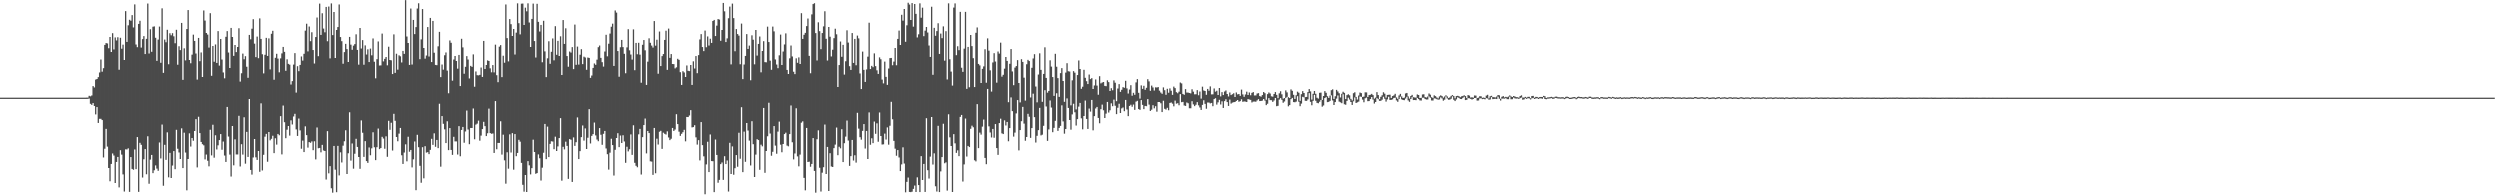 <?xml version="1.0" encoding="UTF-8"?>
<svg xmlns="http://www.w3.org/2000/svg" width="1920" height="150">
  <path d="M0 75.000h1v1.000H0zM1 75.000h1v1.000H1zM2 75.000h1v1.000H2zM3 75.000h1v1.000H3zM4 75.000h1v1.000H4zM5 75.000h1v1.000H5zM6 75.000h1v1.000H6zM7 75.000h1v1.000H7zM8 75.000h1v1.000H8zM9 75.000h1v1.000H9zM10 75.000h1v1.000H10zM11 75.000h1v1.000H11zM12 75.000h1v1.000H12zM13 75.000h1v1.000H13zM14 75.000h1v1.000H14zM15 75.000h1v1.000H15zM16 75.000h1v1.000H16zM17 75.000h1v1.000H17zM18 75.000h1v1.000H18zM19 75.000h1v1.000H19zM20 75.000h1v1.000H20zM21 75.000h1v1.000H21zM22 75.000h1v1.000H22zM23 75.000h1v1.000H23zM24 75.000h1v1.000H24zM25 75.000h1v1.000H25zM26 75.000h1v1.000H26zM27 75.000h1v1.000H27zM28 75.000h1v1.000H28zM29 75.000h1v1.000H29zM30 75.000h1v1.000H30zM31 75.000h1v1.000H31zM32 75.000h1v1.000H32zM33 75.000h1v1.000H33zM34 75.000h1v1.000H34zM35 75.000h1v1.000H35zM36 75.000h1v1.000H36zM37 75.000h1v1.000H37zM38 75.000h1v1.000H38zM39 75.000h1v1.000H39zM40 75.000h1v1.000H40zM41 75.000h1v1.000H41zM42 75.000h1v1.000H42zM43 75.000h1v1.000H43zM44 75.000h1v1.000H44zM45 75.000h1v1.000H45zM46 75.000h1v1.000H46zM47 75.000h1v1.000H47zM48 75.000h1v1.000H48zM49 75.000h1v1.000H49zM50 75.000h1v1.000H50zM51 75.000h1v1.000H51zM52 75.000h1v1.000H52zM53 75.000h1v1.000H53zM54 75.000h1v1.000H54zM55 75.000h1v1.000H55zM56 75.000h1v1.000H56zM57 75.000h1v1.000H57zM58 75.000h1v1.000H58zM59 75.000h1v1.000H59zM60 75.000h1v1.000H60zM61 75.000h1v1.000H61zM62 75.000h1v1.000H62zM63 75.000h1v1.000H63zM64 75.000h1v1.000H64zM65 74.999h1v1.000H65zM66 74.962h1v1.000H66zM67 74.933h1v1.000H67zM68 73.560h1v2.106H68zM69 74.000h1v5.733H69zM70 73.303h1v7.251H70zM71 66.103h1v13.057H71zM72 67.162h1v14.230H72zM73 61.124h1v26.739H73zM74 60.688h1v21.538H74zM75 59.216h1v35.210H75zM76 55.675h1v35.570H76zM77 45.711h1v45.535H77zM78 55.041h1v37.152H78zM79 52.388h1v68.531H79zM80 34.525h1v79.725H80zM81 33.072h1v65.889H81zM82 33.391h1v79.208H82zM83 37.092h1v91.939H83zM84 28.398h1v110.826H84zM85 39.916h1v85.966H85zM86 25.485h1v92.369H86zM87 38.006h1v81.424H87zM88 28.788h1v111.740H88zM89 31.098h1v93.287H89zM90 28.599h1v91.918H90zM91 53.557h1v90.367H91zM92 29.006h1v86.337H92zM93 37.418h1v81.304H93zM94 34.298h1v99.616H94zM95 46.060h1v101.053H95zM96 8.543h1v106.135H96zM97 32.185h1v82.611H97zM98 19.440h1v94.483H98zM99 15.194h1v132.166H99zM100 15.911h1v104.701H100zM101 11.598h1v118.140H101zM102 21.093h1v109.330H102zM103 3.394h1v111.414H103zM104 34.210h1v95.662H104zM105 36.252h1v69.005H105zM106 18.362h1v128.991H106zM107 15.954h1v93.699H107zM108 36.538h1v74.685H108zM109 30.033h1v106.324H109zM110 27.766h1v94.568H110zM111 41.504h1v72.961H111zM112 29.862h1v103.979H112zM113 2.737h1v101.931H113zM114 41.121h1v99.973H114zM115 22.485h1v100.114H115zM116 39.798h1v79.208H116zM117 20.538h1v112.414H117zM118 20.272h1v110.507H118zM119 29.050h1v97.989H119zM120 46.763h1v82.742H120zM121 30.432h1v100.731H121zM122 20.430h1v88.993H122zM123 48.222h1v73.471H123zM124 6.385h1v89.254H124zM125 55.951h1v86.674H125zM126 30.420h1v80.805H126zM127 32.453h1v90.335H127zM128 22.890h1v78.728H128zM129 49.359h1v86.838H129zM130 25.533h1v91.893H130zM131 27.155h1v109.566H131zM132 25.504h1v101.626H132zM133 27.890h1v88.138H133zM134 33.204h1v96.745H134zM135 22.889h1v76.813H135zM136 49.696h1v64.511H136zM137 35.554h1v81.543H137zM138 38.519h1v83.583H138zM139 17.627h1v80.927H139zM140 61.334h1v67.739H140zM141 37.129h1v64.783H141zM142 46.362h1v70.773H142zM143 22.337h1v123.842H143zM144 7.720h1v114.384H144zM145 46.085h1v56.304H145zM146 48.593h1v63.938H146zM147 41.998h1v63.967H147zM148 26.645h1v81.413H148zM149 31.429h1v69.180H149zM150 41.096h1v50.376H150zM151 61.136h1v67.448H151zM152 29.109h1v60.518H152zM153 47.017h1v55.192H153zM154 40.269h1v68.755H154zM155 59.112h1v51.634H155zM156 8.062h1v103.549H156zM157 15.836h1v106.606H157zM158 25.361h1v93.297H158zM159 26.556h1v96.885H159zM160 36.567h1v91.168H160zM161 10.153h1v89.505H161zM162 58.211h1v61.135H162zM163 35.315h1v60.469H163zM164 47.415h1v73.687H164zM165 34.162h1v69.719H165zM166 48.336h1v66.430H166zM167 23.912h1v87.706H167zM168 50.375h1v57.196H168zM169 29.948h1v73.017H169zM170 45.696h1v69.312H170zM171 55.678h1v53.040H171zM172 60.144h1v59.279H172zM173 28.279h1v96.101H173zM174 23.919h1v58.197H174zM175 40.327h1v64.555H175zM176 52.238h1v66.490H176zM177 21.449h1v114.154H177zM178 28.409h1v68.367H178zM179 42.886h1v84.100H179zM180 34.551h1v72.458H180zM181 40.030h1v78.601H181zM182 36.085h1v82.561H182zM183 21.693h1v67.258H183zM184 62.683h1v65.183H184zM185 56.258h1v54.479H185zM186 41.169h1v77.569H186zM187 45.529h1v44.520H187zM188 43.180h1v82.515H188zM189 51.263h1v49.994H189zM190 59.741h1v60.779H190zM191 26.816h1v49.216H191zM192 30.219h1v100.294H192zM193 22.089h1v111.984H193zM194 14.737h1v106.178H194zM195 33.513h1v73.264H195zM196 43.865h1v76.971H196zM197 28.101h1v94.706H197zM198 44.697h1v71.285H198zM199 14.107h1v117.861H199zM200 29.876h1v49.465H200zM201 41.692h1v89.219H201zM202 56.377h1v62.486H202zM203 42.098h1v62.860H203zM204 29.084h1v73.747H204zM205 42.960h1v81.236H205zM206 29.495h1v71.893H206zM207 53.277h1v54.493H207zM208 25.939h1v80.643H208zM209 23.674h1v80.555H209zM210 61.218h1v56.396H210zM211 44.416h1v61.774H211zM212 41.323h1v69.751H212zM213 44.989h1v57.872H213zM214 55.575h1v48.303H214zM215 44.849h1v44.351H215zM216 41.006h1v77.591H216zM217 36.023h1v45.002H217zM218 39.819h1v54.046H218zM219 54.351h1v51.779H219zM220 45.570h1v54.035H220zM221 49.025h1v47.745H221zM222 49.661h1v54.500H222zM223 64.930h1v27.469H223zM224 62.308h1v33.300H224zM225 49.610h1v39.847H225zM226 40.815h1v46.569H226zM227 71.126h1v28.261H227zM228 50.836h1v53.583H228zM229 54.678h1v36.355H229zM230 49.854h1v50.279H230zM231 43.371h1v70.871H231zM232 46.534h1v61.444H232zM233 41.310h1v75.493H233zM234 23.556h1v73.448H234zM235 18.234h1v85.556H235zM236 39.454h1v73.887H236zM237 20.368h1v88.746H237zM238 31.643h1v78.052H238zM239 24.788h1v83.815H239zM240 38.456h1v76.875H240zM241 48.788h1v59.711H241zM242 28.486h1v93.943H242zM243 13.485h1v84.384H243zM244 43.176h1v70.701H244zM245 2.756h1v110.872H245zM246 26.839h1v90.170H246zM247 10.177h1v101.099H247zM248 21.970h1v93.591H248zM249 24.814h1v91.176H249zM250 5.324h1v132.566H250zM251 31.717h1v68.987H251zM252 5.025h1v128.087H252zM253 44.859h1v82.737H253zM254 2.600h1v141.966H254zM255 26.983h1v120.968H255zM256 9.238h1v102.824H256zM257 44.522h1v85.790H257zM258 23.048h1v124.541H258zM259 20.801h1v91.247H259zM260 3.450h1v131.235H260zM261 28.442h1v88.548H261zM262 31.619h1v93.173H262zM263 48.958h1v62.907H263zM264 40.063h1v68.444H264zM265 33.689h1v66.333H265zM266 37.710h1v95.934H266zM267 47.596h1v70.107H267zM268 28.359h1v57.863H268zM269 34.289h1v89.061H269zM270 38.246h1v71.912H270zM271 35.081h1v94.454H271zM272 33.889h1v84.197H272zM273 26.361h1v80.219H273zM274 38.367h1v74.495H274zM275 49.669h1v70.910H275zM276 21.489h1v108.159H276zM277 37.295h1v55.183H277zM278 30.830h1v71.113H278zM279 49.712h1v70.769H279zM280 34.857h1v73.533H280zM281 41.863h1v81.843H281zM282 37.875h1v87.182H282zM283 47.657h1v65.591H283zM284 37.327h1v81.898H284zM285 42.502h1v71.441H285zM286 29.524h1v72.046H286zM287 47.420h1v65.665H287zM288 60.141h1v62.849H288zM289 45.445h1v67.601H289zM290 31.864h1v66.832H290zM291 50.314h1v64.205H291zM292 50.204h1v63.481H292zM293 25.788h1v79.289H293zM294 47.178h1v59.219H294zM295 45.233h1v69.004H295zM296 43.792h1v60.894H296zM297 50.161h1v70.278H297zM298 35.916h1v56.872H298zM299 46.081h1v53.593H299zM300 46.319h1v47.935H300zM301 56.868h1v58.749H301zM302 26.443h1v60.966H302zM303 55.939h1v36.811H303zM304 41.290h1v63.939H304zM305 53.494h1v54.998H305zM306 42.497h1v60.115H306zM307 43.266h1v55.006H307zM308 47.958h1v71.290H308zM309 39.132h1v86.769H309zM310 41.355h1v75.801H310zM311 0.101h1v110.758H311zM312 28.070h1v95.812H312zM313 32.999h1v72.008H313zM314 49.851h1v66.672H314zM315 6.539h1v108.634H315zM316 49.584h1v78.994H316zM317 15.285h1v107.060H317zM318 26.217h1v82.432H318zM319 20.822h1v125.275H319zM320 6.540h1v96.972H320zM321 2.520h1v110.513H321zM322 45.458h1v81.885H322zM323 30.246h1v110.075H323zM324 6.943h1v106.131H324zM325 36.885h1v100.057H325zM326 45.075h1v67.192H326zM327 42.657h1v74.527H327zM328 20.801h1v96.033H328zM329 43.404h1v74.955H329zM330 13.788h1v101.310H330zM331 47.667h1v58.908H331zM332 16.067h1v95.181H332zM333 40.476h1v61.927H333zM334 49.894h1v62.851H334zM335 50.078h1v57.399H335zM336 35.608h1v78.176H336zM337 24.450h1v55.227H337zM338 59.239h1v68.782H338zM339 49.570h1v39.579H339zM340 53.512h1v41.582H340zM341 42.456h1v56.890H341zM342 40.311h1v69.541H342zM343 54.232h1v38.904H343zM344 71.644h1v43.634H344zM345 31.090h1v67.279H345zM346 32.893h1v82.262H346zM347 61.963h1v56.978H347zM348 45.726h1v59.345H348zM349 42.997h1v65.609H349zM350 46.842h1v61.771H350zM351 52.721h1v65.965H351zM352 42.188h1v54.675H352zM353 66.077h1v53.947H353zM354 29.819h1v69.964H354zM355 36.403h1v61.073H355zM356 56.621h1v53.006H356zM357 51.308h1v49.658H357zM358 43.094h1v41.795H358zM359 45.741h1v53.716H359zM360 60.250h1v50.499H360zM361 50.566h1v47.689H361zM362 51.348h1v46.933H362zM363 41.787h1v41.525H363zM364 66.625h1v40.350H364zM365 54.860h1v40.835H365zM366 57.732h1v37.206H366zM367 57.919h1v34.688H367zM368 57.523h1v50.505H368zM369 51.850h1v52.278H369zM370 59.084h1v40.049H370zM371 31.457h1v62.071H371zM372 52.995h1v43.856H372zM373 49.907h1v54.567H373zM374 46.410h1v55.922H374zM375 46.856h1v36.562H375zM376 52.462h1v49.744H376zM377 55.560h1v47.204H377zM378 49.954h1v52.547H378zM379 55.587h1v61.843H379zM380 34.282h1v43.320H380zM381 57.747h1v56.907H381zM382 63.149h1v46.636H382zM383 35.822h1v73.960H383zM384 34.647h1v58.489H384zM385 59.241h1v59.498H385zM386 42.804h1v60.597H386zM387 48.161h1v74.982H387zM388 3.420h1v137.641H388zM389 29.267h1v87.669H389zM390 47.160h1v82.377H390zM391 14.642h1v88.535H391zM392 18.577h1v98.587H392zM393 27.629h1v74.604H393zM394 22.273h1v108.017H394zM395 41.894h1v61.062H395zM396 25.064h1v94.891H396zM397 2.536h1v114.912H397zM398 17.827h1v89.543H398zM399 26.405h1v82.415H399zM400 2.812h1v122.290H400zM401 2.699h1v139.221H401zM402 19.202h1v128.011H402zM403 5.881h1v128.526H403zM404 8.678h1v138.783H404zM405 2.575h1v121.157H405zM406 17.318h1v109.672H406zM407 36.084h1v97.864H407zM408 14.523h1v114.607H408zM409 2.748h1v104.509H409zM410 31.555h1v85.167H410zM411 44.202h1v89.299H411zM412 2.943h1v129.995H412zM413 16.770h1v101.815H413zM414 24.241h1v97.320H414zM415 19.136h1v119.530H415zM416 47.816h1v80.949H416zM417 15.952h1v101.360H417zM418 39.451h1v55.707H418zM419 59.234h1v62.998H419zM420 44.809h1v52.443H420zM421 31.704h1v88.933H421zM422 49.012h1v61.496H422zM423 39.787h1v68.692H423zM424 29.520h1v79.194H424zM425 46.341h1v68.264H425zM426 20.104h1v84.839H426zM427 42.076h1v73.916H427zM428 31.384h1v81.051H428zM429 43.023h1v63.037H429zM430 27.915h1v62.803H430zM431 57.610h1v81.153H431zM432 15.411h1v97.315H432zM433 33.748h1v80.992H433zM434 21.734h1v87.072H434zM435 43.082h1v68.955H435zM436 51.263h1v86.101H436zM437 39.551h1v67.258H437zM438 40.379h1v66.945H438zM439 36.206h1v103.535H439zM440 53.094h1v52.428H440zM441 18.897h1v93.125H441zM442 49.771h1v59.456H442zM443 35.771h1v54.370H443zM444 49.590h1v72.555H444zM445 42.040h1v74.055H445zM446 37.775h1v67.562H446zM447 49.255h1v47.087H447zM448 43.546h1v64.443H448zM449 44.177h1v54.457H449zM450 53.597h1v60.853H450zM451 44.174h1v61.580H451zM452 44.476h1v39.355H452zM453 59.811h1v50.390H453zM454 58.009h1v46.341H454zM455 52.187h1v50.804H455zM456 48.760h1v45.322H456zM457 49.777h1v54.195H457zM458 45.830h1v61.323H458zM459 36.256h1v72.180H459zM460 34.986h1v63.366H460zM461 44.429h1v59.031H461zM462 47.744h1v63.439H462zM463 51.129h1v51.642H463zM464 39.562h1v61.019H464zM465 26.745h1v87.285H465zM466 43.243h1v75.207H466zM467 33.609h1v96.649H467zM468 25.815h1v91.451H468zM469 20.516h1v86.011H469zM470 18.176h1v93.258H470zM471 50.646h1v84.140H471zM472 8.020h1v107.046H472zM473 9.690h1v96.290H473zM474 39.229h1v63.065H474zM475 58.937h1v54.085H475zM476 36.307h1v67.809H476zM477 30.664h1v79.162H477zM478 36.185h1v67.702H478zM479 41.300h1v67.344H479zM480 56.283h1v68.726H480zM481 36.424h1v76.258H481zM482 22.426h1v93.838H482zM483 38.653h1v75.982H483zM484 41.906h1v61.307H484zM485 45.797h1v73.130H485zM486 22.576h1v73.624H486zM487 53.894h1v71.119H487zM488 32.977h1v94.369H488zM489 41.682h1v86.786H489zM490 32.853h1v70.316H490zM491 41.977h1v56.977H491zM492 63.519h1v70.547H492zM493 34.418h1v70.921H493zM494 30.794h1v65.270H494zM495 38.633h1v52.377H495zM496 65.217h1v52.601H496zM497 47.383h1v53.204H497zM498 29.426h1v72.772H498zM499 32.858h1v91.035H499zM500 35.046h1v89.063H500zM501 36.583h1v97.718H501zM502 16.160h1v82.083H502zM503 35.089h1v97.962H503zM504 30.534h1v75.950H504zM505 56.625h1v54.400H505zM506 24.240h1v76.938H506zM507 50.726h1v49.747H507zM508 43.101h1v71.218H508zM509 41.547h1v60.335H509zM510 30.686h1v72.094H510zM511 23.587h1v79.726H511zM512 53.640h1v47.207H512zM513 21.974h1v83.608H513zM514 44.448h1v63.191H514zM515 41.521h1v65.039H515zM516 49.137h1v49.099H516zM517 49.273h1v51.260H517zM518 52.528h1v46.935H518zM519 51.705h1v36.004H519zM520 45.152h1v50.137H520zM521 45.977h1v55.162H521zM522 55.442h1v48.895H522zM523 65.210h1v37.561H523zM524 54.705h1v46.847H524zM525 55.670h1v44.011H525zM526 59.148h1v49.417H526zM527 50.270h1v39.560H527zM528 54.381h1v35.549H528zM529 54.609h1v34.046H529zM530 49.904h1v34.659H530zM531 65.240h1v32.620H531zM532 47.116h1v50.470H532zM533 52.616h1v43.523H533zM534 43.081h1v62.379H534zM535 56.232h1v54.847H535zM536 42.323h1v65.287H536zM537 30.305h1v92.881H537zM538 26.227h1v67.508H538zM539 36.158h1v75.279H539zM540 39.264h1v80.822H540zM541 23.495h1v125.684H541zM542 36.307h1v89.946H542zM543 28.016h1v80.858H543zM544 34.994h1v97.156H544zM545 29.759h1v73.512H545zM546 32.962h1v90.731H546zM547 16.118h1v107.697H547zM548 15.330h1v132.213H548zM549 27.720h1v79.460H549zM550 19.726h1v99.266H550zM551 14.621h1v125.735H551zM552 15.031h1v123.102H552zM553 31.333h1v94.723H553zM554 23.056h1v101.728H554zM555 2.271h1v135.885H555zM556 8.687h1v111.259H556zM557 32.282h1v93.745H557zM558 29.468h1v93.794H558zM559 14.034h1v133.058H559zM560 5.052h1v104.597H560zM561 49.466h1v84.170H561zM562 2.760h1v109.656H562zM563 13.951h1v120.247H563zM564 39.397h1v89.788H564zM565 22.299h1v96.772H565zM566 26.167h1v101.906H566zM567 27.374h1v74.561H567zM568 49.349h1v72.576H568zM569 18.142h1v64.198H569zM570 60.759h1v71.427H570zM571 49.539h1v51.516H571zM572 42.980h1v81.275H572zM573 26.210h1v68.255H573zM574 37.593h1v62.662H574zM575 35.018h1v72.940H575zM576 61.644h1v65.447H576zM577 27.120h1v65.983H577zM578 30.531h1v80.196H578zM579 49.417h1v86.496H579zM580 23.061h1v95.667H580zM581 42.716h1v64.200H581zM582 33.735h1v73.833H582zM583 28.040h1v102.370H583zM584 55.575h1v55.545H584zM585 39.173h1v73.208H585zM586 31.647h1v51.239H586zM587 47.720h1v84.990H587zM588 47.876h1v68.070H588zM589 20.496h1v84.170H589zM590 32.300h1v46.601H590zM591 46.580h1v55.977H591zM592 53.631h1v65.948H592zM593 20.427h1v96.162H593zM594 24.098h1v72.731H594zM595 45.659h1v66.187H595zM596 49.574h1v68.488H596zM597 52.400h1v48.657H597zM598 42.513h1v50.888H598zM599 26.556h1v84.559H599zM600 49.902h1v67.017H600zM601 39.598h1v70.996H601zM602 34.160h1v68.779H602zM603 25.646h1v76.233H603zM604 53.704h1v58.119H604zM605 56.857h1v55.505H605zM606 44.779h1v58.210H606zM607 34.949h1v46.056H607zM608 43.386h1v65.898H608zM609 55.102h1v67.299H609zM610 56.948h1v60.895H610zM611 44.802h1v38.366H611zM612 48.226h1v71.905H612zM613 44.079h1v83.646H613zM614 49.166h1v69.577H614zM615 10.151h1v84.055H615zM616 29.918h1v63.284H616zM617 26.716h1v109.872H617zM618 25.242h1v120.949H618zM619 20.058h1v78.184H619zM620 14.210h1v110.187H620zM621 42.897h1v81.247H621zM622 56.280h1v71.759H622zM623 11.071h1v114.846H623zM624 3.144h1v102.877H624zM625 2.457h1v128.833H625zM626 25.468h1v122.493H626zM627 46.428h1v60.520H627zM628 17.130h1v82.967H628zM629 23.948h1v104.886H629zM630 37.803h1v109.290H630zM631 25.392h1v107.223H631zM632 20.295h1v108.096H632zM633 8.654h1v86.986H633zM634 29.821h1v103.821H634zM635 46.502h1v66.349H635zM636 20.755h1v125.918H636zM637 28.199h1v89.438H637zM638 43.381h1v84.490H638zM639 38.171h1v90.072H639zM640 29.328h1v84.438H640zM641 22.049h1v88.987H641zM642 26.378h1v71.545H642zM643 66.802h1v52.393H643zM644 49.978h1v62.737H644zM645 31.874h1v82.050H645zM646 43.621h1v55.604H646zM647 34.453h1v90.007H647zM648 57.280h1v52.720H648zM649 47.031h1v57.887H649zM650 23.320h1v69.238H650zM651 32.742h1v75.197H651zM652 50.829h1v76.534H652zM653 53.685h1v66.245H653zM654 25.392h1v82.066H654zM655 48.338h1v74.955H655zM656 29.886h1v89.373H656zM657 50.117h1v74.783H657zM658 27.360h1v59.246H658zM659 29.484h1v69.272H659zM660 56.446h1v48.919H660zM661 68.422h1v38.850H661zM662 39.642h1v60.840H662zM663 53.657h1v41.633H663zM664 62.907h1v51.150H664zM665 53.367h1v47.215H665zM666 43.520h1v78.609H666zM667 17.481h1v68.840H667zM668 53.059h1v58.085H668zM669 50.606h1v55.607H669zM670 51.608h1v58.338H670zM671 41.016h1v52.330H671zM672 50.770h1v51.999H672zM673 54.034h1v40.669H673zM674 56.802h1v52.050H674zM675 44.069h1v42.282H675zM676 45.495h1v58.952H676zM677 61.133h1v49.893H677zM678 64.044h1v46.784H678zM679 47.313h1v55.286H679zM680 59.017h1v48.163H680zM681 65.155h1v32.687H681zM682 52.631h1v58.471H682zM683 44.642h1v51.919H683zM684 44.475h1v33.715H684zM685 50.127h1v41.452H685zM686 47.331h1v60.871H686zM687 36.853h1v77.323H687zM688 50.102h1v69.477H688zM689 29.919h1v85.328H689zM690 23.504h1v97.423H690zM691 34.563h1v96.841H691zM692 11.355h1v114.924H692zM693 15.878h1v97.278H693zM694 6.936h1v118.667H694zM695 32.118h1v115.581H695zM696 19.480h1v120.189H696zM697 2.120h1v134.245H697zM698 3.465h1v143.921H698zM699 15.347h1v132.201H699zM700 2.334h1v144.863H700zM701 20.476h1v124.566H701zM702 3.051h1v139.438H702zM703 10.626h1v136.847H703zM704 28.792h1v107.412H704zM705 26.351h1v115.771H705zM706 2.536h1v144.969H706zM707 13.596h1v106.312H707zM708 5.896h1v132.358H708zM709 27.805h1v98.071H709zM710 23.537h1v123.881H710zM711 20.743h1v70.014H711zM712 24.991h1v105.699H712zM713 34.959h1v102.128H713zM714 43.722h1v76.559H714zM715 5.170h1v84.707H715zM716 57.468h1v68.889H716zM717 21.411h1v96.349H717zM718 27.496h1v115.563H718zM719 23.922h1v123.190H719zM720 17.869h1v78.770H720zM721 41.424h1v106.108H721zM722 25.818h1v105.816H722zM723 29.318h1v91.325H723zM724 20.255h1v74.777H724zM725 46.590h1v78.806H725zM726 23.951h1v100.711H726zM727 61.034h1v85.338H727zM728 2.550h1v85.181H728zM729 45.521h1v59.934H729zM730 54.990h1v57.118H730zM731 65.763h1v81.703H731zM732 5.820h1v97.210H732zM733 2.604h1v107.496H733zM734 42.385h1v75.018H734zM735 35.519h1v79.953H735zM736 38.569h1v81.332H736zM737 9.104h1v80.637H737zM738 52.007h1v36.286H738zM739 55.177h1v84.224H739zM740 37.390h1v88.860H740zM741 9.103h1v81.913H741zM742 68.230h1v52.013H742zM743 36.065h1v76.015H743zM744 67.014h1v45.954H744zM745 26.897h1v72.028H745zM746 35.447h1v61.040H746zM747 44.708h1v53.025H747zM748 66.889h1v56.192H748zM749 25.167h1v98.799H749zM750 21.087h1v58.869H750zM751 49.126h1v64.638H751zM752 50.226h1v51.632H752zM753 63.737h1v39.636H753zM754 52.883h1v44.352H754zM755 50.990h1v40.815H755zM756 37.827h1v83.488H756zM757 63.546h1v62.564H757zM758 29.478h1v38.822H758zM759 38.913h1v58.131H759zM760 53.999h1v47.742H760zM761 70.365h1v35.221H761zM762 47.972h1v51.069H762zM763 40.858h1v64.915H763zM764 47.241h1v48.048H764zM765 63.497h1v50.241H765zM766 39.560h1v79.371H766zM767 41.143h1v53.368H767zM768 32.779h1v58.382H768zM769 58.864h1v43.525H769zM770 57.456h1v45.507H770zM771 52.760h1v39.636H771zM772 43.800h1v52.532H772zM773 46.774h1v46.883H773zM774 78.508h1v30.005H774zM775 49.012h1v49.351H775zM776 37.694h1v37.101H776zM777 54.907h1v30.425H777zM778 65.447h1v39.476H778zM779 51.931h1v49.926H779zM780 50.737h1v36.359H780zM781 46.173h1v30.683H781zM782 63.753h1v51.742H782zM783 78.649h1v21.223H783zM784 45.470h1v47.591H784zM785 47.576h1v34.502H785zM786 59.650h1v35.281H786zM787 77.268h1v30.793H787zM788 49.354h1v55.856H788zM789 45.991h1v41.432H789zM790 46.894h1v42.747H790zM791 74.871h1v31.027H791zM792 52.089h1v46.267H792zM793 44.917h1v27.034H793zM794 41.647h1v48.292H794zM795 66.484h1v43.000H795zM796 78.616h1v25.683H796zM797 57.258h1v42.679H797zM798 40.975h1v41.842H798zM799 53.648h1v50.351H799zM800 78.190h1v25.237H800zM801 56.758h1v39.833H801zM802 36.348h1v32.937H802zM803 59.869h1v21.908H803zM804 71.170h1v37.000H804zM805 69.831h1v29.541H805zM806 46.335h1v30.819H806zM807 51.152h1v31.455H807zM808 59.197h1v42.325H808zM809 73.619h1v24.585H809zM810 41.323h1v51.470H810zM811 51.255h1v20.357H811zM812 60.025h1v40.468H812zM813 74.396h1v23.792H813zM814 56.148h1v40.500H814zM815 52.328h1v28.548H815zM816 62.222h1v31.011H816zM817 78.173h1v24.487H817zM818 55.747h1v43.345H818zM819 48.531h1v27.058H819zM820 54.719h1v28.150H820zM821 54.958h1v37.222H821zM822 80.872h1v18.724H822zM823 61.698h1v26.144H823zM824 54.625h1v25.044H824zM825 55.830h1v30.379H825zM826 84.006h1v12.420H826zM827 57.648h1v33.829H827zM828 46.425h1v35.429H828zM829 52.976h1v26.051H829zM830 68.186h1v22.688H830zM831 66.592h1v32.754H831zM832 53.608h1v35.465H832zM833 59.750h1v17.470H833zM834 62.367h1v28.985H834zM835 64.555h1v34.478H835zM836 57.247h1v26.095H836zM837 60.776h1v24.950H837zM838 59.982h1v16.781H838zM839 68.351h1v31.719H839zM840 65.616h1v23.583H840zM841 61.026h1v22.297H841zM842 65.763h1v16.342H842zM843 72.733h1v17.834H843zM844 58.526h1v36.129H844zM845 64.026h1v19.822H845zM846 63.407h1v16.936H846zM847 62.976h1v21.685H847zM848 65.945h1v24.659H848zM849 66.210h1v21.024H849zM850 61.685h1v16.592H850zM851 63.092h1v23.319H851zM852 69.882h1v14.777H852zM853 67.749h1v11.599H853zM854 69.327h1v12.250H854zM855 61.721h1v14.785H855zM856 63.564h1v17.655H856zM857 77.697h1v9.970H857zM858 67.972h1v14.789H858zM859 64.616h1v15.066H859zM860 70.569h1v16.203H860zM861 68.984h1v14.260H861zM862 66.914h1v15.641H862zM863 67.446h1v17.972H863zM864 62.068h1v14.666H864zM865 67.912h1v16.150H865zM866 71.855h1v17.314H866zM867 68.756h1v12.590H867zM868 65.447h1v15.003H868zM869 73.525h1v8.439H869zM870 71.288h1v8.993H870zM871 72.827h1v11.554H871zM872 63.287h1v14.739H872zM873 60.761h1v16.640H873zM874 71.254h1v12.493H874zM875 75.715h1v8.658H875zM876 65.607h1v11.251H876zM877 68.266h1v12.274H877zM878 65.886h1v17.904H878zM879 68.965h1v12.383H879zM880 67.445h1v14.122H880zM881 60.820h1v15.289H881zM882 62.507h1v17.802H882zM883 69.717h1v15.499H883zM884 65.750h1v18.452H884zM885 67.148h1v13.660H885zM886 69.530h1v13.672H886zM887 67.051h1v14.502H887zM888 67.230h1v18.555H888zM889 66.851h1v11.504H889zM890 69.634h1v8.692H890zM891 71.058h1v8.234H891zM892 72.043h1v14.011H892zM893 67.142h1v10.233H893zM894 69.252h1v14.292H894zM895 72.795h1v11.391H895zM896 68.185h1v14.587H896zM897 71.197h1v13.474H897zM898 67.876h1v11.153H898zM899 69.687h1v9.028H899zM900 72.860h1v6.769H900zM901 66.534h1v15.108H901zM902 67.661h1v9.589H902zM903 70.785h1v8.844H903zM904 71.646h1v7.616H904zM905 70.397h1v10.457H905zM906 63.372h1v8.945H906zM907 64.031h1v14.473H907zM908 72.148h1v6.100H908zM909 72.826h1v8.175H909zM910 68.457h1v12.877H910zM911 71.090h1v7.628H911zM912 71.125h1v8.167H912zM913 71.431h1v11.709H913zM914 71.736h1v11.418H914zM915 68.567h1v9.168H915zM916 70.389h1v9.779H916zM917 72.469h1v9.033H917zM918 72.394h1v8.051H918zM919 69.237h1v9.222H919zM920 73.143h1v7.750H920zM921 70.315h1v12.197H921zM922 75.707h1v8.727H922zM923 66.575h1v13.947H923zM924 69.477h1v7.536H924zM925 69.869h1v9.876H925zM926 72.821h1v10.702H926zM927 68.295h1v10.453H927zM928 69.704h1v9.039H928zM929 66.336h1v13.087H929zM930 72.490h1v6.561H930zM931 72.449h1v9.110H931zM932 67.923h1v8.139H932zM933 70.382h1v5.039H933zM934 69.688h1v10.628H934zM935 72.962h1v5.612H935zM936 67.575h1v9.069H936zM937 74.049h1v6.182H937zM938 70.778h1v7.064H938zM939 73.004h1v9.878H939zM940 70.322h1v7.345H940zM941 69.490h1v6.757H941zM942 72.215h1v6.175H942zM943 74.068h1v7.314H943zM944 70.993h1v5.514H944zM945 73.003h1v6.554H945zM946 72.368h1v6.448H946zM947 71.651h1v6.817H947zM948 74.480h1v3.835H948zM949 71.001h1v6.520H949zM950 72.480h1v4.303H950zM951 72.191h1v5.922H951zM952 73.621h1v4.075H952zM953 68.802h1v7.428H953zM954 72.492h1v5.701H954zM955 74.350h1v3.525H955zM956 72.527h1v5.482H956zM957 70.402h1v7.944H957zM958 72.946h1v3.127H958zM959 71.030h1v5.404H959zM960 73.153h1v3.567H960zM961 71.331h1v7.339H961zM962 70.719h1v7.316H962zM963 73.336h1v4.657H963zM964 73.291h1v4.823H964zM965 71.846h1v5.266H965zM966 71.546h1v4.601H966zM967 73.794h1v3.815H967zM968 74.218h1v3.373H968zM969 72.999h1v4.271H969zM970 70.665h1v5.387H970zM971 71.565h1v5.675H971zM972 76.608h1v4.121H972zM973 72.306h1v7.382H973zM974 71.009h1v4.369H974zM975 71.850h1v5.053H975zM976 73.960h1v2.996H976zM977 74.236h1v3.988H977zM978 72.176h1v4.959H978zM979 70.724h1v4.526H979zM980 72.864h1v8.675H980zM981 75.416h1v5.838H981zM982 71.699h1v4.730H982zM983 70.078h1v5.260H983zM984 72.470h1v4.109H984zM985 75.764h1v3.137H985zM986 75.275h1v2.627H986zM987 69.416h1v5.881H987zM988 70.963h1v3.425H988zM989 74.634h1v7.048H989zM990 75.317h1v5.371H990zM991 68.674h1v7.485H991zM992 69.714h1v5.426H992zM993 72.788h1v5.621H993zM994 75.992h1v2.526H994zM995 73.176h1v4.849H995zM996 70.395h1v3.495H996zM997 71.204h1v6.944H997zM998 77.435h1v4.125H998zM999 72.329h1v7.253H999zM1000 70.005h1v4.317H1000zM1001 71.426h1v3.309H1001zM1002 74.621h1v2.802H1002zM1003 74.439h1v3.023H1003zM1004 70.739h1v5.603H1004zM1005 68.393h1v3.121H1005zM1006 70.201h1v7.961H1006zM1007 76.480h1v4.348H1007zM1008 72.028h1v5.369H1008zM1009 69.891h1v2.948H1009zM1010 72.041h1v5.341H1010zM1011 75.080h1v3.927H1011zM1012 75.750h1v3.582H1012zM1013 71.279h1v6.844H1013zM1014 71.101h1v5.642H1014zM1015 76.758h1v5.138H1015zM1016 73.728h1v7.251H1016zM1017 70.003h1v5.296H1017zM1018 71.251h1v3.323H1018zM1019 73.933h1v4.486H1019zM1020 75.200h1v3.027H1020zM1021 73.423h1v4.022H1021zM1022 69.274h1v3.937H1022zM1023 68.601h1v8.513H1023zM1024 75.965h1v4.675H1024zM1025 73.946h1v4.455H1025zM1026 69.017h1v6.689H1026zM1027 70.243h1v3.061H1027zM1028 71.609h1v6.445H1028zM1029 74.871h1v3.727H1029zM1030 72.061h1v7.214H1030zM1031 70.440h1v1.964H1031zM1032 71.344h1v8.721H1032zM1033 76.065h1v4.365H1033zM1034 73.042h1v4.447H1034zM1035 72.386h1v2.598H1035zM1036 73.191h1v3.247H1036zM1037 75.938h1v2.384H1037zM1038 77.169h1v3.418H1038zM1039 71.582h1v6.230H1039zM1040 70.870h1v3.940H1040zM1041 74.444h1v4.651H1041zM1042 76.432h1v2.178H1042zM1043 73.372h1v4.643H1043zM1044 71.044h1v3.022H1044zM1045 71.535h1v2.834H1045zM1046 74.453h1v2.015H1046zM1047 74.201h1v4.333H1047zM1048 70.931h1v4.520H1048zM1049 70.975h1v3.933H1049zM1050 74.497h1v3.233H1050zM1051 73.003h1v4.623H1051zM1052 72.777h1v3.297H1052zM1053 72.087h1v2.404H1053zM1054 73.038h1v3.422H1054zM1055 75.756h1v3.740H1055zM1056 74.943h1v3.410H1056zM1057 70.751h1v4.598H1057zM1058 72.996h1v3.197H1058zM1059 76.133h1v1.336H1059zM1060 74.357h1v3.054H1060zM1061 73.188h1v3.345H1061zM1062 70.842h1v3.450H1062zM1063 71.955h1v3.897H1063zM1064 74.936h1v3.087H1064zM1065 72.926h1v3.403H1065zM1066 72.804h1v1.499H1066zM1067 72.681h1v4.078H1067zM1068 75.231h1v1.453H1068zM1069 73.794h1v2.526H1069zM1070 73.263h1v1.930H1070zM1071 72.019h1v2.988H1071zM1072 74.803h1v2.321H1072zM1073 75.954h1v2.239H1073zM1074 73.293h1v2.773H1074zM1075 72.102h1v2.135H1075zM1076 74.016h1v2.280H1076zM1077 75.247h1v1.536H1077zM1078 74.953h1v1.977H1078zM1079 71.784h1v3.876H1079zM1080 71.378h1v2.977H1080zM1081 74.048h1v3.054H1081zM1082 75.709h1v2.460H1082zM1083 73.799h1v2.246H1083zM1084 72.848h1v1.775H1084zM1085 74.642h1v2.212H1085zM1086 74.836h1v1.941H1086zM1087 75.022h1v1.950H1087zM1088 72.556h1v2.672H1088zM1089 72.955h1v3.119H1089zM1090 75.251h1v1.846H1090zM1091 75.129h1v2.060H1091zM1092 72.534h1v2.521H1092zM1093 72.403h1v2.612H1093zM1094 74.538h1v1.524H1094zM1095 74.924h1v1.522H1095zM1096 74.111h1v2.273H1096zM1097 71.776h1v2.320H1097zM1098 72.701h1v2.330H1098zM1099 74.637h1v2.513H1099zM1100 75.202h1v2.004H1100zM1101 73.217h1v2.325H1101zM1102 73.848h1v1.824H1102zM1103 74.877h1v1.301H1103zM1104 75.551h1v1.000H1104zM1105 74.049h1v2.338H1105zM1106 73.233h1v1.541H1106zM1107 73.807h1v1.775H1107zM1108 75.030h1v2.306H1108zM1109 74.070h1v2.491H1109zM1110 73.166h1v1.000H1110zM1111 74.011h1v1.602H1111zM1112 75.229h1v1.348H1112zM1113 74.801h1v1.679H1113zM1114 73.626h1v2.194H1114zM1115 73.035h1v1.000H1115zM1116 73.705h1v2.866H1116zM1117 75.533h1v2.093H1117zM1118 73.797h1v2.536H1118zM1119 73.578h1v1.112H1119zM1120 73.883h1v1.329H1120zM1121 74.637h1v1.324H1121zM1122 73.983h1v2.094H1122zM1123 73.672h1v1.473H1123zM1124 73.147h1v1.170H1124zM1125 73.767h1v3.098H1125zM1126 75.298h1v1.370H1126zM1127 73.029h1v2.352H1127zM1128 73.423h1v2.072H1128zM1129 74.903h1v1.019H1129zM1130 74.688h1v1.741H1130zM1131 74.987h1v1.000H1131zM1132 73.315h1v1.942H1132zM1133 73.413h1v1.783H1133zM1134 75.296h1v1.955H1134zM1135 75.000h1v2.146H1135zM1136 73.904h1v1.658H1136zM1137 73.989h1v1.489H1137zM1138 75.111h1v1.000H1138zM1139 74.929h1v1.000H1139zM1140 75.284h1v1.000H1140zM1141 73.434h1v1.918H1141zM1142 72.799h1v2.836H1142zM1143 75.530h1v1.000H1143zM1144 73.909h1v2.457H1144zM1145 73.570h1v1.052H1145zM1146 74.538h1v1.612H1146zM1147 74.634h1v1.345H1147zM1148 74.841h1v1.000H1148zM1149 74.140h1v1.958H1149zM1150 72.956h1v1.322H1150zM1151 73.192h1v2.637H1151zM1152 75.836h1v1.393H1152zM1153 74.357h1v1.417H1153zM1154 73.764h1v1.888H1154zM1155 74.799h1v1.000H1155zM1156 74.351h1v1.000H1156zM1157 74.685h1v1.472H1157zM1158 74.112h1v2.066H1158zM1159 73.268h1v1.045H1159zM1160 74.057h1v2.164H1160zM1161 74.515h1v1.678H1161zM1162 73.727h1v1.165H1162zM1163 74.128h1v1.455H1163zM1164 74.575h1v1.136H1164zM1165 74.631h1v1.000H1165zM1166 74.995h1v1.000H1166zM1167 73.756h1v1.616H1167zM1168 73.219h1v1.664H1168zM1169 74.879h1v1.728H1169zM1170 74.982h1v1.341H1170zM1171 74.401h1v1.000H1171zM1172 74.990h1v1.000H1172zM1173 74.355h1v1.019H1173zM1174 74.354h1v1.265H1174zM1175 75.406h1v1.000H1175zM1176 73.736h1v1.764H1176zM1177 73.648h1v1.577H1177zM1178 75.037h1v1.000H1178zM1179 74.417h1v1.227H1179zM1180 74.442h1v1.000H1180zM1181 75.008h1v1.000H1181zM1182 74.563h1v1.000H1182zM1183 74.441h1v1.095H1183zM1184 74.519h1v1.339H1184zM1185 73.646h1v1.000H1185zM1186 73.944h1v2.080H1186zM1187 75.255h1v1.000H1187zM1188 74.786h1v1.000H1188zM1189 74.740h1v1.000H1189zM1190 74.591h1v1.000H1190zM1191 74.343h1v1.000H1191zM1192 74.737h1v1.174H1192zM1193 74.794h1v1.000H1193zM1194 74.223h1v1.000H1194zM1195 74.198h1v1.158H1195zM1196 74.659h1v1.000H1196zM1197 74.689h1v1.000H1197zM1198 74.777h1v1.000H1198zM1199 74.669h1v1.000H1199zM1200 74.673h1v1.000H1200zM1201 75.148h1v1.000H1201zM1202 74.403h1v1.273H1202zM1203 74.189h1v1.000H1203zM1204 74.567h1v1.018H1204zM1205 75.035h1v1.000H1205zM1206 75.055h1v1.000H1206zM1207 74.758h1v1.000H1207zM1208 74.594h1v1.000H1208zM1209 74.506h1v1.000H1209zM1210 75.228h1v1.000H1210zM1211 74.459h1v1.190H1211zM1212 74.196h1v1.000H1212zM1213 74.545h1v1.000H1213zM1214 74.495h1v1.000H1214zM1215 74.735h1v1.000H1215zM1216 74.813h1v1.000H1216zM1217 74.453h1v1.000H1217zM1218 74.643h1v1.000H1218zM1219 74.968h1v1.000H1219zM1220 74.246h1v1.000H1220zM1221 74.263h1v1.000H1221zM1222 74.820h1v1.000H1222zM1223 74.975h1v1.000H1223zM1224 74.822h1v1.000H1224zM1225 74.823h1v1.000H1225zM1226 74.576h1v1.000H1226zM1227 74.759h1v1.000H1227zM1228 75.255h1v1.000H1228zM1229 74.537h1v1.000H1229zM1230 74.569h1v1.000H1230zM1231 74.878h1v1.000H1231zM1232 74.837h1v1.000H1232zM1233 74.886h1v1.000H1233zM1234 74.929h1v1.000H1234zM1235 74.388h1v1.000H1235zM1236 74.582h1v1.000H1236zM1237 74.886h1v1.000H1237zM1238 74.380h1v1.000H1238zM1239 74.629h1v1.000H1239zM1240 75.030h1v1.000H1240zM1241 74.771h1v1.000H1241zM1242 74.983h1v1.000H1242zM1243 74.820h1v1.000H1243zM1244 74.603h1v1.000H1244zM1245 75.066h1v1.000H1245zM1246 74.896h1v1.000H1246zM1247 74.736h1v1.000H1247zM1248 74.917h1v1.000H1248zM1249 74.788h1v1.000H1249zM1250 74.886h1v1.000H1250zM1251 74.918h1v1.000H1251zM1252 74.619h1v1.000H1252zM1253 74.502h1v1.000H1253zM1254 74.749h1v1.000H1254zM1255 74.442h1v1.000H1255zM1256 74.580h1v1.000H1256zM1257 74.919h1v1.000H1257zM1258 74.637h1v1.000H1258zM1259 74.874h1v1.000H1259zM1260 74.993h1v1.000H1260zM1261 74.539h1v1.000H1261zM1262 74.743h1v1.000H1262zM1263 75.156h1v1.000H1263zM1264 74.798h1v1.000H1264zM1265 74.940h1v1.000H1265zM1266 74.718h1v1.000H1266zM1267 74.574h1v1.000H1267zM1268 75.031h1v1.000H1268zM1269 75.061h1v1.000H1269zM1270 74.763h1v1.000H1270zM1271 74.739h1v1.000H1271zM1272 74.858h1v1.000H1272zM1273 74.686h1v1.000H1273zM1274 75.060h1v1.000H1274zM1275 74.749h1v1.000H1275zM1276 74.606h1v1.000H1276zM1277 74.921h1v1.000H1277zM1278 74.608h1v1.000H1278zM1279 74.598h1v1.000H1279zM1280 74.718h1v1.000H1280zM1281 74.719h1v1.000H1281zM1282 74.804h1v1.000H1282zM1283 74.863h1v1.000H1283zM1284 74.496h1v1.000H1284zM1285 74.660h1v1.000H1285zM1286 75.038h1v1.000H1286zM1287 74.831h1v1.000H1287zM1288 74.810h1v1.000H1288zM1289 74.804h1v1.000H1289zM1290 74.809h1v1.000H1290zM1291 75.046h1v1.000H1291zM1292 74.852h1v1.000H1292zM1293 74.771h1v1.000H1293zM1294 74.895h1v1.000H1294zM1295 75.035h1v1.000H1295zM1296 74.866h1v1.000H1296zM1297 74.856h1v1.000H1297zM1298 74.823h1v1.000H1298zM1299 74.956h1v1.000H1299zM1300 74.992h1v1.000H1300zM1301 74.558h1v1.000H1301zM1302 74.502h1v1.000H1302zM1303 74.927h1v1.000H1303zM1304 74.936h1v1.000H1304zM1305 74.874h1v1.000H1305zM1306 74.646h1v1.000H1306zM1307 74.663h1v1.000H1307zM1308 74.863h1v1.000H1308zM1309 75.060h1v1.000H1309zM1310 74.630h1v1.000H1310zM1311 74.589h1v1.000H1311zM1312 75.116h1v1.000H1312zM1313 75.031h1v1.000H1313zM1314 74.898h1v1.000H1314zM1315 74.753h1v1.000H1315zM1316 74.823h1v1.000H1316zM1317 75.142h1v1.000H1317zM1318 74.864h1v1.000H1318zM1319 74.613h1v1.000H1319zM1320 74.583h1v1.000H1320zM1321 75.096h1v1.000H1321zM1322 74.849h1v1.000H1322zM1323 74.789h1v1.000H1323zM1324 74.664h1v1.000H1324zM1325 74.862h1v1.000H1325zM1326 75.092h1v1.000H1326zM1327 74.850h1v1.000H1327zM1328 74.645h1v1.000H1328zM1329 74.706h1v1.000H1329zM1330 75.033h1v1.000H1330zM1331 74.809h1v1.000H1331zM1332 74.790h1v1.000H1332zM1333 74.803h1v1.000H1333zM1334 75.018h1v1.000H1334zM1335 75.088h1v1.000H1335zM1336 74.685h1v1.000H1336zM1337 74.656h1v1.000H1337zM1338 74.876h1v1.000H1338zM1339 75.097h1v1.000H1339zM1340 74.841h1v1.000H1340zM1341 74.833h1v1.000H1341zM1342 74.781h1v1.000H1342zM1343 74.950h1v1.000H1343zM1344 75.139h1v1.000H1344zM1345 74.654h1v1.000H1345zM1346 74.684h1v1.000H1346zM1347 74.978h1v1.000H1347zM1348 74.816h1v1.000H1348zM1349 74.800h1v1.000H1349zM1350 74.867h1v1.000H1350zM1351 74.848h1v1.000H1351zM1352 75.001h1v1.000H1352zM1353 74.875h1v1.000H1353zM1354 74.698h1v1.000H1354zM1355 74.757h1v1.000H1355zM1356 75.157h1v1.000H1356zM1357 74.900h1v1.000H1357zM1358 74.903h1v1.000H1358zM1359 74.798h1v1.000H1359zM1360 74.791h1v1.000H1360zM1361 75.075h1v1.000H1361zM1362 74.912h1v1.000H1362zM1363 74.726h1v1.000H1363zM1364 74.796h1v1.000H1364zM1365 74.987h1v1.000H1365zM1366 74.842h1v1.000H1366zM1367 74.924h1v1.000H1367zM1368 74.868h1v1.000H1368zM1369 74.864h1v1.000H1369zM1370 75.136h1v1.000H1370zM1371 74.801h1v1.000H1371zM1372 74.760h1v1.000H1372zM1373 74.948h1v1.000H1373zM1374 75.035h1v1.000H1374zM1375 74.937h1v1.000H1375zM1376 74.857h1v1.000H1376zM1377 74.734h1v1.000H1377zM1378 74.874h1v1.000H1378zM1379 75.079h1v1.000H1379zM1380 74.814h1v1.000H1380zM1381 74.844h1v1.000H1381zM1382 74.965h1v1.000H1382zM1383 74.909h1v1.000H1383zM1384 74.905h1v1.000H1384zM1385 74.943h1v1.000H1385zM1386 74.850h1v1.000H1386zM1387 74.940h1v1.000H1387zM1388 74.881h1v1.000H1388zM1389 74.779h1v1.000H1389zM1390 74.851h1v1.000H1390zM1391 75.058h1v1.000H1391zM1392 74.988h1v1.000H1392zM1393 74.990h1v1.000H1393zM1394 74.823h1v1.000H1394zM1395 74.808h1v1.000H1395zM1396 75.033h1v1.000H1396zM1397 74.953h1v1.000H1397zM1398 74.849h1v1.000H1398zM1399 74.916h1v1.000H1399zM1400 74.982h1v1.000H1400zM1401 74.929h1v1.000H1401zM1402 74.961h1v1.000H1402zM1403 74.830h1v1.000H1403zM1404 74.835h1v1.000H1404zM1405 75.041h1v1.000H1405zM1406 74.933h1v1.000H1406zM1407 74.882h1v1.000H1407zM1408 74.925h1v1.000H1408zM1409 75.025h1v1.000H1409zM1410 75.020h1v1.000H1410zM1411 74.956h1v1.000H1411zM1412 74.895h1v1.000H1412zM1413 74.910h1v1.000H1413zM1414 75.089h1v1.000H1414zM1415 74.942h1v1.000H1415zM1416 74.874h1v1.000H1416zM1417 74.920h1v1.000H1417zM1418 74.982h1v1.000H1418zM1419 75.005h1v1.000H1419zM1420 74.926h1v1.000H1420zM1421 74.878h1v1.000H1421zM1422 74.872h1v1.000H1422zM1423 75.013h1v1.000H1423zM1424 74.939h1v1.000H1424zM1425 74.919h1v1.000H1425zM1426 74.950h1v1.000H1426zM1427 74.959h1v1.000H1427zM1428 74.949h1v1.000H1428zM1429 74.861h1v1.000H1429zM1430 74.857h1v1.000H1430zM1431 74.940h1v1.000H1431zM1432 74.988h1v1.000H1432zM1433 74.919h1v1.000H1433zM1434 74.911h1v1.000H1434zM1435 74.940h1v1.000H1435zM1436 74.948h1v1.000H1436zM1437 74.971h1v1.000H1437zM1438 74.926h1v1.000H1438zM1439 74.920h1v1.000H1439zM1440 75.026h1v1.000H1440zM1441 74.968h1v1.000H1441zM1442 74.943h1v1.000H1442zM1443 74.978h1v1.000H1443zM1444 75.060h1v1.000H1444zM1445 75.018h1v1.000H1445zM1446 75.021h1v1.000H1446zM1447 74.915h1v1.000H1447zM1448 74.901h1v1.000H1448zM1449 75.030h1v1.000H1449zM1450 74.937h1v1.000H1450zM1451 74.917h1v1.000H1451zM1452 74.949h1v1.000H1452zM1453 74.930h1v1.000H1453zM1454 74.929h1v1.000H1454zM1455 74.961h1v1.000H1455zM1456 74.855h1v1.000H1456zM1457 74.869h1v1.000H1457zM1458 75.012h1v1.000H1458zM1459 74.917h1v1.000H1459zM1460 74.918h1v1.000H1460zM1461 74.976h1v1.000H1461zM1462 75.002h1v1.000H1462zM1463 74.990h1v1.000H1463zM1464 74.972h1v1.000H1464zM1465 74.897h1v1.000H1465zM1466 74.926h1v1.000H1466zM1467 75.030h1v1.000H1467zM1468 74.961h1v1.000H1468zM1469 74.970h1v1.000H1469zM1470 74.983h1v1.000H1470zM1471 74.975h1v1.000H1471zM1472 75.007h1v1.000H1472zM1473 74.944h1v1.000H1473zM1474 74.909h1v1.000H1474zM1475 74.946h1v1.000H1475zM1476 74.957h1v1.000H1476zM1477 74.928h1v1.000H1477zM1478 74.969h1v1.000H1478zM1479 74.977h1v1.000H1479zM1480 74.967h1v1.000H1480zM1481 74.993h1v1.000H1481zM1482 74.933h1v1.000H1482zM1483 74.921h1v1.000H1483zM1484 75.019h1v1.000H1484zM1485 74.961h1v1.000H1485zM1486 74.961h1v1.000H1486zM1487 74.994h1v1.000H1487zM1488 74.985h1v1.000H1488zM1489 74.996h1v1.000H1489zM1490 75.025h1v1.000H1490zM1491 74.949h1v1.000H1491zM1492 74.948h1v1.000H1492zM1493 74.999h1v1.000H1493zM1494 74.950h1v1.000H1494zM1495 74.948h1v1.000H1495zM1496 74.976h1v1.000H1496zM1497 74.973h1v1.000H1497zM1498 74.979h1v1.000H1498zM1499 74.962h1v1.000H1499zM1500 74.950h1v1.000H1500zM1501 74.956h1v1.000H1501zM1502 75.009h1v1.000H1502zM1503 74.972h1v1.000H1503zM1504 74.978h1v1.000H1504zM1505 74.988h1v1.000H1505zM1506 74.988h1v1.000H1506zM1507 75.010h1v1.000H1507zM1508 74.987h1v1.000H1508zM1509 74.963h1v1.000H1509zM1510 74.971h1v1.000H1510zM1511 74.985h1v1.000H1511zM1512 74.968h1v1.000H1512zM1513 74.981h1v1.000H1513zM1514 74.967h1v1.000H1514zM1515 74.975h1v1.000H1515zM1516 74.996h1v1.000H1516zM1517 74.976h1v1.000H1517zM1518 74.959h1v1.000H1518zM1519 74.985h1v1.000H1519zM1520 74.989h1v1.000H1520zM1521 74.985h1v1.000H1521zM1522 74.978h1v1.000H1522zM1523 74.970h1v1.000H1523zM1524 74.973h1v1.000H1524zM1525 75.004h1v1.000H1525zM1526 74.985h1v1.000H1526zM1527 74.972h1v1.000H1527zM1528 74.995h1v1.000H1528zM1529 74.985h1v1.000H1529zM1530 74.983h1v1.000H1530zM1531 75.001h1v1.000H1531zM1532 74.995h1v1.000H1532zM1533 74.995h1v1.000H1533zM1534 74.999h1v1.000H1534zM1535 74.986h1v1.000H1535zM1536 74.984h1v1.000H1536zM1537 75.007h1v1.000H1537zM1538 74.986h1v1.000H1538zM1539 74.985h1v1.000H1539zM1540 74.989h1v1.000H1540zM1541 74.977h1v1.000H1541zM1542 74.984h1v1.000H1542zM1543 74.990h1v1.000H1543zM1544 74.984h1v1.000H1544zM1545 74.985h1v1.000H1545zM1546 74.994h1v1.000H1546zM1547 74.985h1v1.000H1547zM1548 74.989h1v1.000H1548zM1549 74.993h1v1.000H1549zM1550 74.991h1v1.000H1550zM1551 74.999h1v1.000H1551zM1552 74.995h1v1.000H1552zM1553 74.992h1v1.000H1553zM1554 74.998h1v1.000H1554zM1555 75.000h1v1.000H1555zM1556 74.995h1v1.000H1556zM1557 74.999h1v1.000H1557zM1558 74.996h1v1.000H1558zM1559 74.994h1v1.000H1559zM1560 74.999h1v1.000H1560zM1561 74.992h1v1.000H1561zM1562 74.991h1v1.000H1562zM1563 74.996h1v1.000H1563zM1564 74.990h1v1.000H1564zM1565 74.990h1v1.000H1565zM1566 74.995h1v1.000H1566zM1567 74.992h1v1.000H1567zM1568 74.993h1v1.000H1568zM1569 74.996h1v1.000H1569zM1570 74.996h1v1.000H1570zM1571 74.994h1v1.000H1571zM1572 74.994h1v1.000H1572zM1573 74.996h1v1.000H1573zM1574 74.997h1v1.000H1574zM1575 74.997h1v1.000H1575zM1576 74.994h1v1.000H1576zM1577 74.994h1v1.000H1577zM1578 74.996h1v1.000H1578zM1579 74.996h1v1.000H1579zM1580 74.996h1v1.000H1580zM1581 74.996h1v1.000H1581zM1582 74.997h1v1.000H1582zM1583 74.997h1v1.000H1583zM1584 74.996h1v1.000H1584zM1585 74.995h1v1.000H1585zM1586 74.996h1v1.000H1586zM1587 74.997h1v1.000H1587zM1588 74.998h1v1.000H1588zM1589 74.997h1v1.000H1589zM1590 74.996h1v1.000H1590zM1591 74.993h1v1.000H1591zM1592 74.995h1v1.000H1592zM1593 74.998h1v1.000H1593zM1594 74.998h1v1.000H1594zM1595 74.995h1v1.000H1595zM1596 74.994h1v1.000H1596zM1597 74.995h1v1.000H1597zM1598 74.997h1v1.000H1598zM1599 74.997h1v1.000H1599zM1600 74.997h1v1.000H1600zM1601 74.997h1v1.000H1601zM1602 74.997h1v1.000H1602zM1603 74.996h1v1.000H1603zM1604 74.998h1v1.000H1604zM1605 74.996h1v1.000H1605zM1606 74.995h1v1.000H1606zM1607 74.996h1v1.000H1607zM1608 74.996h1v1.000H1608zM1609 74.996h1v1.000H1609zM1610 74.998h1v1.000H1610zM1611 74.998h1v1.000H1611zM1612 74.997h1v1.000H1612zM1613 74.997h1v1.000H1613zM1614 74.996h1v1.000H1614zM1615 74.996h1v1.000H1615zM1616 74.998h1v1.000H1616zM1617 74.999h1v1.000H1617zM1618 74.998h1v1.000H1618zM1619 74.996h1v1.000H1619zM1620 74.996h1v1.000H1620zM1621 74.998h1v1.000H1621zM1622 74.997h1v1.000H1622zM1623 74.998h1v1.000H1623zM1624 74.997h1v1.000H1624zM1625 74.996h1v1.000H1625zM1626 74.996h1v1.000H1626zM1627 74.999h1v1.000H1627zM1628 74.999h1v1.000H1628zM1629 74.998h1v1.000H1629zM1630 74.997h1v1.000H1630zM1631 74.997h1v1.000H1631zM1632 74.998h1v1.000H1632zM1633 74.996h1v1.000H1633zM1634 74.997h1v1.000H1634zM1635 74.998h1v1.000H1635zM1636 74.999h1v1.000H1636zM1637 74.998h1v1.000H1637zM1638 74.997h1v1.000H1638zM1639 74.997h1v1.000H1639zM1640 74.997h1v1.000H1640zM1641 74.999h1v1.000H1641zM1642 74.998h1v1.000H1642zM1643 74.997h1v1.000H1643zM1644 74.997h1v1.000H1644zM1645 74.998h1v1.000H1645zM1646 74.998h1v1.000H1646zM1647 74.999h1v1.000H1647zM1648 74.997h1v1.000H1648zM1649 74.997h1v1.000H1649zM1650 74.997h1v1.000H1650zM1651 74.999h1v1.000H1651zM1652 74.998h1v1.000H1652zM1653 74.997h1v1.000H1653zM1654 74.997h1v1.000H1654zM1655 74.999h1v1.000H1655zM1656 74.999h1v1.000H1656zM1657 74.999h1v1.000H1657zM1658 74.998h1v1.000H1658zM1659 74.999h1v1.000H1659zM1660 74.999h1v1.000H1660zM1661 74.998h1v1.000H1661zM1662 74.999h1v1.000H1662zM1663 74.998h1v1.000H1663zM1664 74.999h1v1.000H1664zM1665 74.999h1v1.000H1665zM1666 74.999h1v1.000H1666zM1667 74.999h1v1.000H1667zM1668 74.998h1v1.000H1668zM1669 74.998h1v1.000H1669zM1670 74.998h1v1.000H1670zM1671 74.999h1v1.000H1671zM1672 74.998h1v1.000H1672zM1673 74.999h1v1.000H1673zM1674 74.998h1v1.000H1674zM1675 74.999h1v1.000H1675zM1676 74.998h1v1.000H1676zM1677 74.999h1v1.000H1677zM1678 74.999h1v1.000H1678zM1679 74.998h1v1.000H1679zM1680 74.999h1v1.000H1680zM1681 74.998h1v1.000H1681zM1682 74.998h1v1.000H1682zM1683 74.999h1v1.000H1683zM1684 74.999h1v1.000H1684zM1685 74.999h1v1.000H1685zM1686 74.999h1v1.000H1686zM1687 74.998h1v1.000H1687zM1688 74.998h1v1.000H1688zM1689 74.998h1v1.000H1689zM1690 74.999h1v1.000H1690zM1691 74.999h1v1.000H1691zM1692 74.999h1v1.000H1692zM1693 74.999h1v1.000H1693zM1694 75.000h1v1.000H1694zM1695 74.999h1v1.000H1695zM1696 74.999h1v1.000H1696zM1697 74.999h1v1.000H1697zM1698 74.998h1v1.000H1698zM1699 74.999h1v1.000H1699zM1700 74.999h1v1.000H1700zM1701 74.999h1v1.000H1701zM1702 74.999h1v1.000H1702zM1703 74.999h1v1.000H1703zM1704 74.999h1v1.000H1704zM1705 74.999h1v1.000H1705zM1706 74.998h1v1.000H1706zM1707 74.999h1v1.000H1707zM1708 74.999h1v1.000H1708zM1709 74.999h1v1.000H1709zM1710 74.999h1v1.000H1710zM1711 74.999h1v1.000H1711zM1712 74.999h1v1.000H1712zM1713 74.999h1v1.000H1713zM1714 75.000h1v1.000H1714zM1715 74.999h1v1.000H1715zM1716 74.999h1v1.000H1716zM1717 74.999h1v1.000H1717zM1718 74.999h1v1.000H1718zM1719 74.999h1v1.000H1719zM1720 74.999h1v1.000H1720zM1721 75.000h1v1.000H1721zM1722 74.999h1v1.000H1722zM1723 75.000h1v1.000H1723zM1724 74.999h1v1.000H1724zM1725 74.999h1v1.000H1725zM1726 74.999h1v1.000H1726zM1727 75.000h1v1.000H1727zM1728 74.999h1v1.000H1728zM1729 74.999h1v1.000H1729zM1730 74.999h1v1.000H1730zM1731 74.999h1v1.000H1731zM1732 74.999h1v1.000H1732zM1733 75.000h1v1.000H1733zM1734 74.999h1v1.000H1734zM1735 74.999h1v1.000H1735zM1736 74.999h1v1.000H1736zM1737 74.999h1v1.000H1737zM1738 74.999h1v1.000H1738zM1739 74.999h1v1.000H1739zM1740 75.000h1v1.000H1740zM1741 74.999h1v1.000H1741zM1742 74.999h1v1.000H1742zM1743 75.000h1v1.000H1743zM1744 75.000h1v1.000H1744zM1745 75.000h1v1.000H1745zM1746 75.000h1v1.000H1746zM1747 75.000h1v1.000H1747zM1748 74.999h1v1.000H1748zM1749 74.999h1v1.000H1749zM1750 74.999h1v1.000H1750zM1751 74.999h1v1.000H1751zM1752 74.999h1v1.000H1752zM1753 74.999h1v1.000H1753zM1754 74.999h1v1.000H1754zM1755 75.000h1v1.000H1755zM1756 75.000h1v1.000H1756zM1757 75.000h1v1.000H1757zM1758 75.000h1v1.000H1758zM1759 75.000h1v1.000H1759zM1760 74.999h1v1.000H1760zM1761 74.999h1v1.000H1761zM1762 75.000h1v1.000H1762zM1763 75.000h1v1.000H1763zM1764 75.000h1v1.000H1764zM1765 75.000h1v1.000H1765zM1766 74.999h1v1.000H1766zM1767 75.000h1v1.000H1767zM1768 74.999h1v1.000H1768zM1769 74.999h1v1.000H1769zM1770 75.000h1v1.000H1770zM1771 75.000h1v1.000H1771zM1772 75.000h1v1.000H1772zM1773 74.999h1v1.000H1773zM1774 74.999h1v1.000H1774zM1775 75.000h1v1.000H1775zM1776 74.999h1v1.000H1776zM1777 75.000h1v1.000H1777zM1778 75.000h1v1.000H1778zM1779 75.000h1v1.000H1779zM1780 75.000h1v1.000H1780zM1781 75.000h1v1.000H1781zM1782 75.000h1v1.000H1782zM1783 74.999h1v1.000H1783zM1784 74.999h1v1.000H1784zM1785 75.000h1v1.000H1785zM1786 75.000h1v1.000H1786zM1787 75.000h1v1.000H1787zM1788 75.000h1v1.000H1788zM1789 74.999h1v1.000H1789zM1790 75.000h1v1.000H1790zM1791 75.000h1v1.000H1791zM1792 74.999h1v1.000H1792zM1793 75.000h1v1.000H1793zM1794 75.000h1v1.000H1794zM1795 75.000h1v1.000H1795zM1796 75.000h1v1.000H1796zM1797 75.000h1v1.000H1797zM1798 75.000h1v1.000H1798zM1799 75.000h1v1.000H1799zM1800 75.000h1v1.000H1800zM1801 75.000h1v1.000H1801zM1802 75.000h1v1.000H1802zM1803 75.000h1v1.000H1803zM1804 75.000h1v1.000H1804zM1805 75.000h1v1.000H1805zM1806 75.000h1v1.000H1806zM1807 75.000h1v1.000H1807zM1808 75.000h1v1.000H1808zM1809 75.000h1v1.000H1809zM1810 75.000h1v1.000H1810zM1811 75.000h1v1.000H1811zM1812 75.000h1v1.000H1812zM1813 75.000h1v1.000H1813zM1814 75.000h1v1.000H1814zM1815 75.000h1v1.000H1815zM1816 75.000h1v1.000H1816zM1817 75.000h1v1.000H1817zM1818 75.000h1v1.000H1818zM1819 75.000h1v1.000H1819zM1820 75.000h1v1.000H1820zM1821 75.000h1v1.000H1821zM1822 75.000h1v1.000H1822zM1823 75.000h1v1.000H1823zM1824 75.000h1v1.000H1824zM1825 75.000h1v1.000H1825zM1826 75.000h1v1.000H1826zM1827 75.000h1v1.000H1827zM1828 75.000h1v1.000H1828zM1829 75.000h1v1.000H1829zM1830 75.000h1v1.000H1830zM1831 75.000h1v1.000H1831zM1832 75.000h1v1.000H1832zM1833 75.000h1v1.000H1833zM1834 75.000h1v1.000H1834zM1835 75.000h1v1.000H1835zM1836 75.000h1v1.000H1836zM1837 75.000h1v1.000H1837zM1838 75.000h1v1.000H1838zM1839 75.000h1v1.000H1839zM1840 75.000h1v1.000H1840zM1841 75.000h1v1.000H1841zM1842 75.000h1v1.000H1842zM1843 75.000h1v1.000H1843zM1844 75.000h1v1.000H1844zM1845 75.000h1v1.000H1845zM1846 75.000h1v1.000H1846zM1847 75.000h1v1.000H1847zM1848 75.000h1v1.000H1848zM1849 75.000h1v1.000H1849zM1850 75.000h1v1.000H1850zM1851 75.000h1v1.000H1851zM1852 75.000h1v1.000H1852zM1853 75.000h1v1.000H1853zM1854 75.000h1v1.000H1854zM1855 75.000h1v1.000H1855zM1856 75.000h1v1.000H1856zM1857 75.000h1v1.000H1857zM1858 75.000h1v1.000H1858zM1859 75.000h1v1.000H1859zM1860 75.000h1v1.000H1860zM1861 75.000h1v1.000H1861zM1862 75.000h1v1.000H1862zM1863 75.000h1v1.000H1863zM1864 75.000h1v1.000H1864zM1865 75.000h1v1.000H1865zM1866 75.000h1v1.000H1866zM1867 75.000h1v1.000H1867zM1868 75.000h1v1.000H1868zM1869 75.000h1v1.000H1869zM1870 75.000h1v1.000H1870zM1871 75.000h1v1.000H1871zM1872 75.000h1v1.000H1872zM1873 75.000h1v1.000H1873zM1874 75.000h1v1.000H1874zM1875 75.000h1v1.000H1875zM1876 75.000h1v1.000H1876zM1877 75.000h1v1.000H1877zM1878 75.000h1v1.000H1878zM1879 75.000h1v1.000H1879zM1880 75.000h1v1.000H1880zM1881 75.000h1v1.000H1881zM1882 75.000h1v1.000H1882zM1883 75.000h1v1.000H1883zM1884 75.000h1v1.000H1884zM1885 75.000h1v1.000H1885zM1886 75.000h1v1.000H1886zM1887 75.000h1v1.000H1887zM1888 75.000h1v1.000H1888zM1889 75.000h1v1.000H1889zM1890 75.000h1v1.000H1890zM1891 75.000h1v1.000H1891zM1892 75.000h1v1.000H1892zM1893 75.000h1v1.000H1893zM1894 75.000h1v1.000H1894zM1895 75.000h1v1.000H1895zM1896 75.000h1v1.000H1896zM1897 75.000h1v1.000H1897zM1898 75.000h1v1.000H1898zM1899 75.000h1v1.000H1899zM1900 75.000h1v1.000H1900zM1901 75.000h1v1.000H1901zM1902 75.000h1v1.000H1902zM1903 75.000h1v1.000H1903zM1904 75.000h1v1.000H1904zM1905 75.000h1v1.000H1905zM1906 75.000h1v1.000H1906zM1907 75.000h1v1.000H1907zM1908 75.000h1v1.000H1908zM1909 75.000h1v1.000H1909zM1910 75.000h1v1.000H1910zM1911 75.000h1v1.000H1911zM1912 75.000h1v1.000H1912zM1913 75.000h1v1.000H1913zM1914 75.000h1v1.000H1914zM1915 75.000h1v1.000H1915zM1916 150.000h1v1.000H1916zM1917 150.000h1v1.000H1917zM1918 150.000h1v1.000H1918zM1919 150.000h1v1.000H1919z" fill="#4a4a4a"></path>
</svg>
